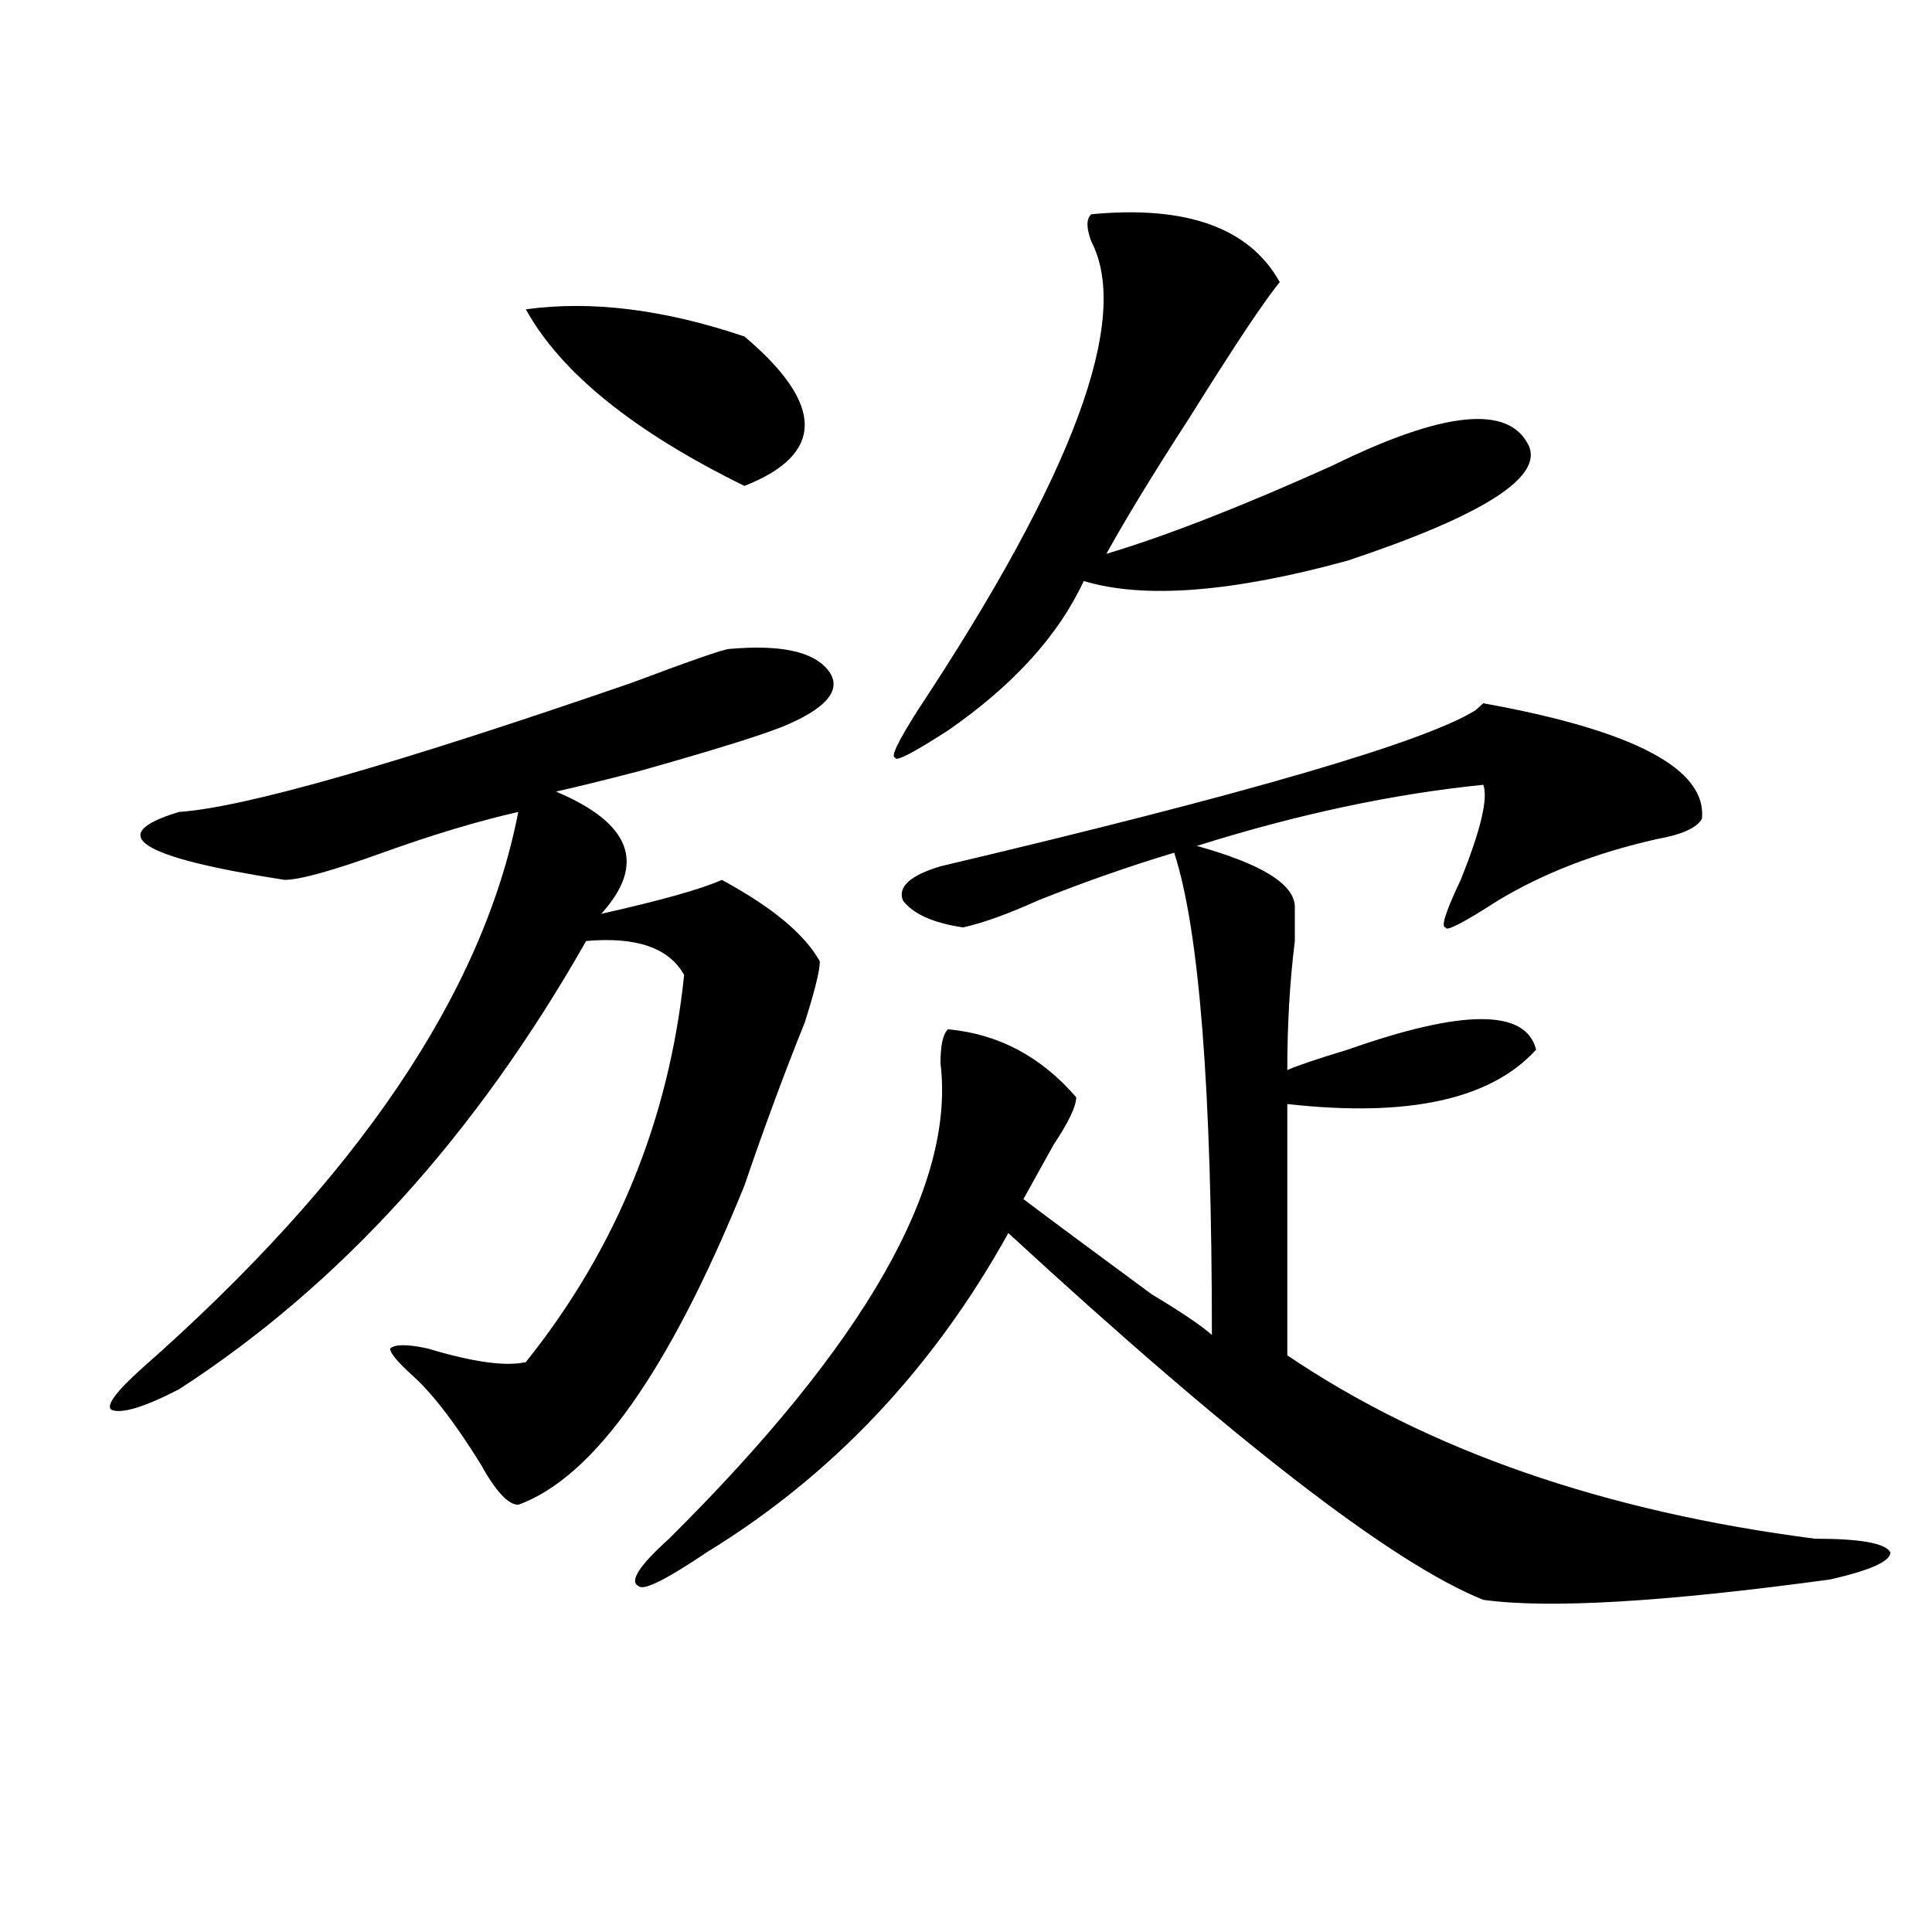 <?xml version="1.0" encoding="utf-8"?>
<!-- Generator: Adobe Illustrator 16.0.0, SVG Export Plug-In . SVG Version: 6.00 Build 0)  -->
<!DOCTYPE svg PUBLIC "-//W3C//DTD SVG 1.1//EN" "http://www.w3.org/Graphics/SVG/1.1/DTD/svg11.dtd">
<svg version="1.1" id="图层_1" xmlns="http://www.w3.org/2000/svg" xmlns:xlink="http://www.w3.org/1999/xlink" x="0px" y="0px"
	 width="1000px" height="1000px" viewBox="0 0 1000 1000" enable-background="new 0 0 1000 1000" xml:space="preserve">
<path d="M377.527,335.891c25.976-2.307,42.926,1.209,50.73,10.547c7.805,9.394,1.281,18.787-19.512,28.125
	c-10.426,4.725-36.462,12.909-78.047,24.609c-18.23,4.725-32.56,8.24-42.926,10.547c39.023,16.425,46.828,37.519,23.414,63.281
	c31.219-7.031,52.012-12.854,62.438-17.578c25.976,14.063,42.926,28.125,50.73,42.188c0,4.725-2.621,15.271-7.805,31.641
	c-10.426,25.818-20.853,53.943-31.219,84.375c-39.023,96.131-78.047,151.172-117.07,165.234c-5.243,0-11.707-7.031-19.512-21.094
	c-13.048-21.094-24.755-36.31-35.121-45.703c-7.805-7.031-11.707-11.7-11.707-14.063c2.561-2.307,9.085-2.307,19.512,0
	c23.414,7.031,40.304,9.394,50.73,7.031c46.828-58.557,74.145-125.354,81.949-200.391c-7.805-14.063-24.755-19.885-50.73-17.578
	c-57.254,100.8-127.496,178.144-210.726,232.031c-18.231,9.394-29.938,12.909-35.121,10.547c-2.622-2.307,2.561-9.338,15.609-21.094
	c111.827-98.438,176.886-194.513,195.117-288.281c-20.853,4.725-44.267,11.756-70.242,21.094
	c-26.036,9.394-42.926,14.063-50.73,14.063c-75.486-11.7-93.656-23.4-54.633-35.156c33.78-2.307,111.827-24.609,234.14-66.797
	C358.016,341.769,374.906,335.891,377.527,335.891z M272.164,160.109c33.78-4.669,71.523,0,113.168,14.063
	c41.585,35.156,41.585,60.975,0,77.344C328.078,223.391,290.335,192.959,272.164,160.109z M880.93,423.781
	c-2.621,4.725-10.426,8.24-23.414,10.547c-31.219,7.031-58.535,17.578-81.949,31.641c-18.23,11.756-27.316,16.425-27.316,14.063
	c-2.621,0,0-8.185,7.805-24.609c10.366-25.763,14.269-42.188,11.707-49.219c-46.828,4.725-96.277,15.271-148.289,31.641
	c33.78,9.394,50.73,19.94,50.73,31.641c0,2.362,0,8.24,0,17.578c-2.621,21.094-3.902,43.396-3.902,66.797
	c5.184-2.307,15.609-5.822,31.219-10.547c59.816-21.094,92.315-21.094,97.559,0c-23.414,25.818-66.34,35.156-128.777,28.125v130.078
	c72.804,49.219,163.898,80.859,273.164,94.922c23.414,0,36.402,2.307,39.023,7.031c0,4.669-10.426,9.338-31.219,14.063
	c-85.852,11.7-145.728,15.216-179.508,10.547c-46.828-18.787-128.777-82.013-245.848-189.844
	c-39.023,70.313-91.095,125.409-156.094,165.234c-20.853,14.063-32.56,19.885-35.121,17.578c-5.243-2.362,0-10.547,15.609-24.609
	C447.77,695.693,494.598,613.625,486.793,550.344c0-9.338,1.281-15.216,3.902-17.578c25.976,2.362,48.109,14.063,66.34,35.156
	c0,4.725-3.902,12.909-11.707,24.609c-5.243,9.394-10.426,18.787-15.609,28.125c15.609,11.756,37.683,28.125,66.34,49.219
	c15.609,9.394,25.976,16.425,31.219,21.094c0-126.563-6.523-209.729-19.512-249.609c-23.414,7.031-46.828,15.271-70.242,24.609
	c-15.609,7.031-28.657,11.756-39.023,14.063c-15.609-2.307-26.035-7.031-31.219-14.063c-2.621-7.031,3.902-12.854,19.512-17.578
	c158.655-37.463,251.031-64.435,277.066-80.859l3.902-3.516C845.809,378.078,883.491,398.019,880.93,423.781z M564.84,110.891
	c49.39-4.669,81.949,7.031,97.559,35.156c-7.805,9.394-23.414,32.85-46.828,70.313c-18.23,28.125-32.56,51.581-42.926,70.313
	c31.219-9.338,70.242-24.609,117.07-45.703c57.194-28.125,91.035-31.641,101.461-10.547c7.805,16.425-23.414,36.365-93.656,59.766
	c-59.876,16.425-105.363,19.94-136.582,10.547c-13.048,28.125-36.462,53.943-70.242,77.344
	c-18.23,11.756-27.316,16.425-27.316,14.063c-2.621,0,1.281-8.185,11.707-24.609c80.608-121.838,110.547-202.697,89.754-242.578
	C562.219,117.922,562.219,113.253,564.84,110.891z"/>
</svg>
